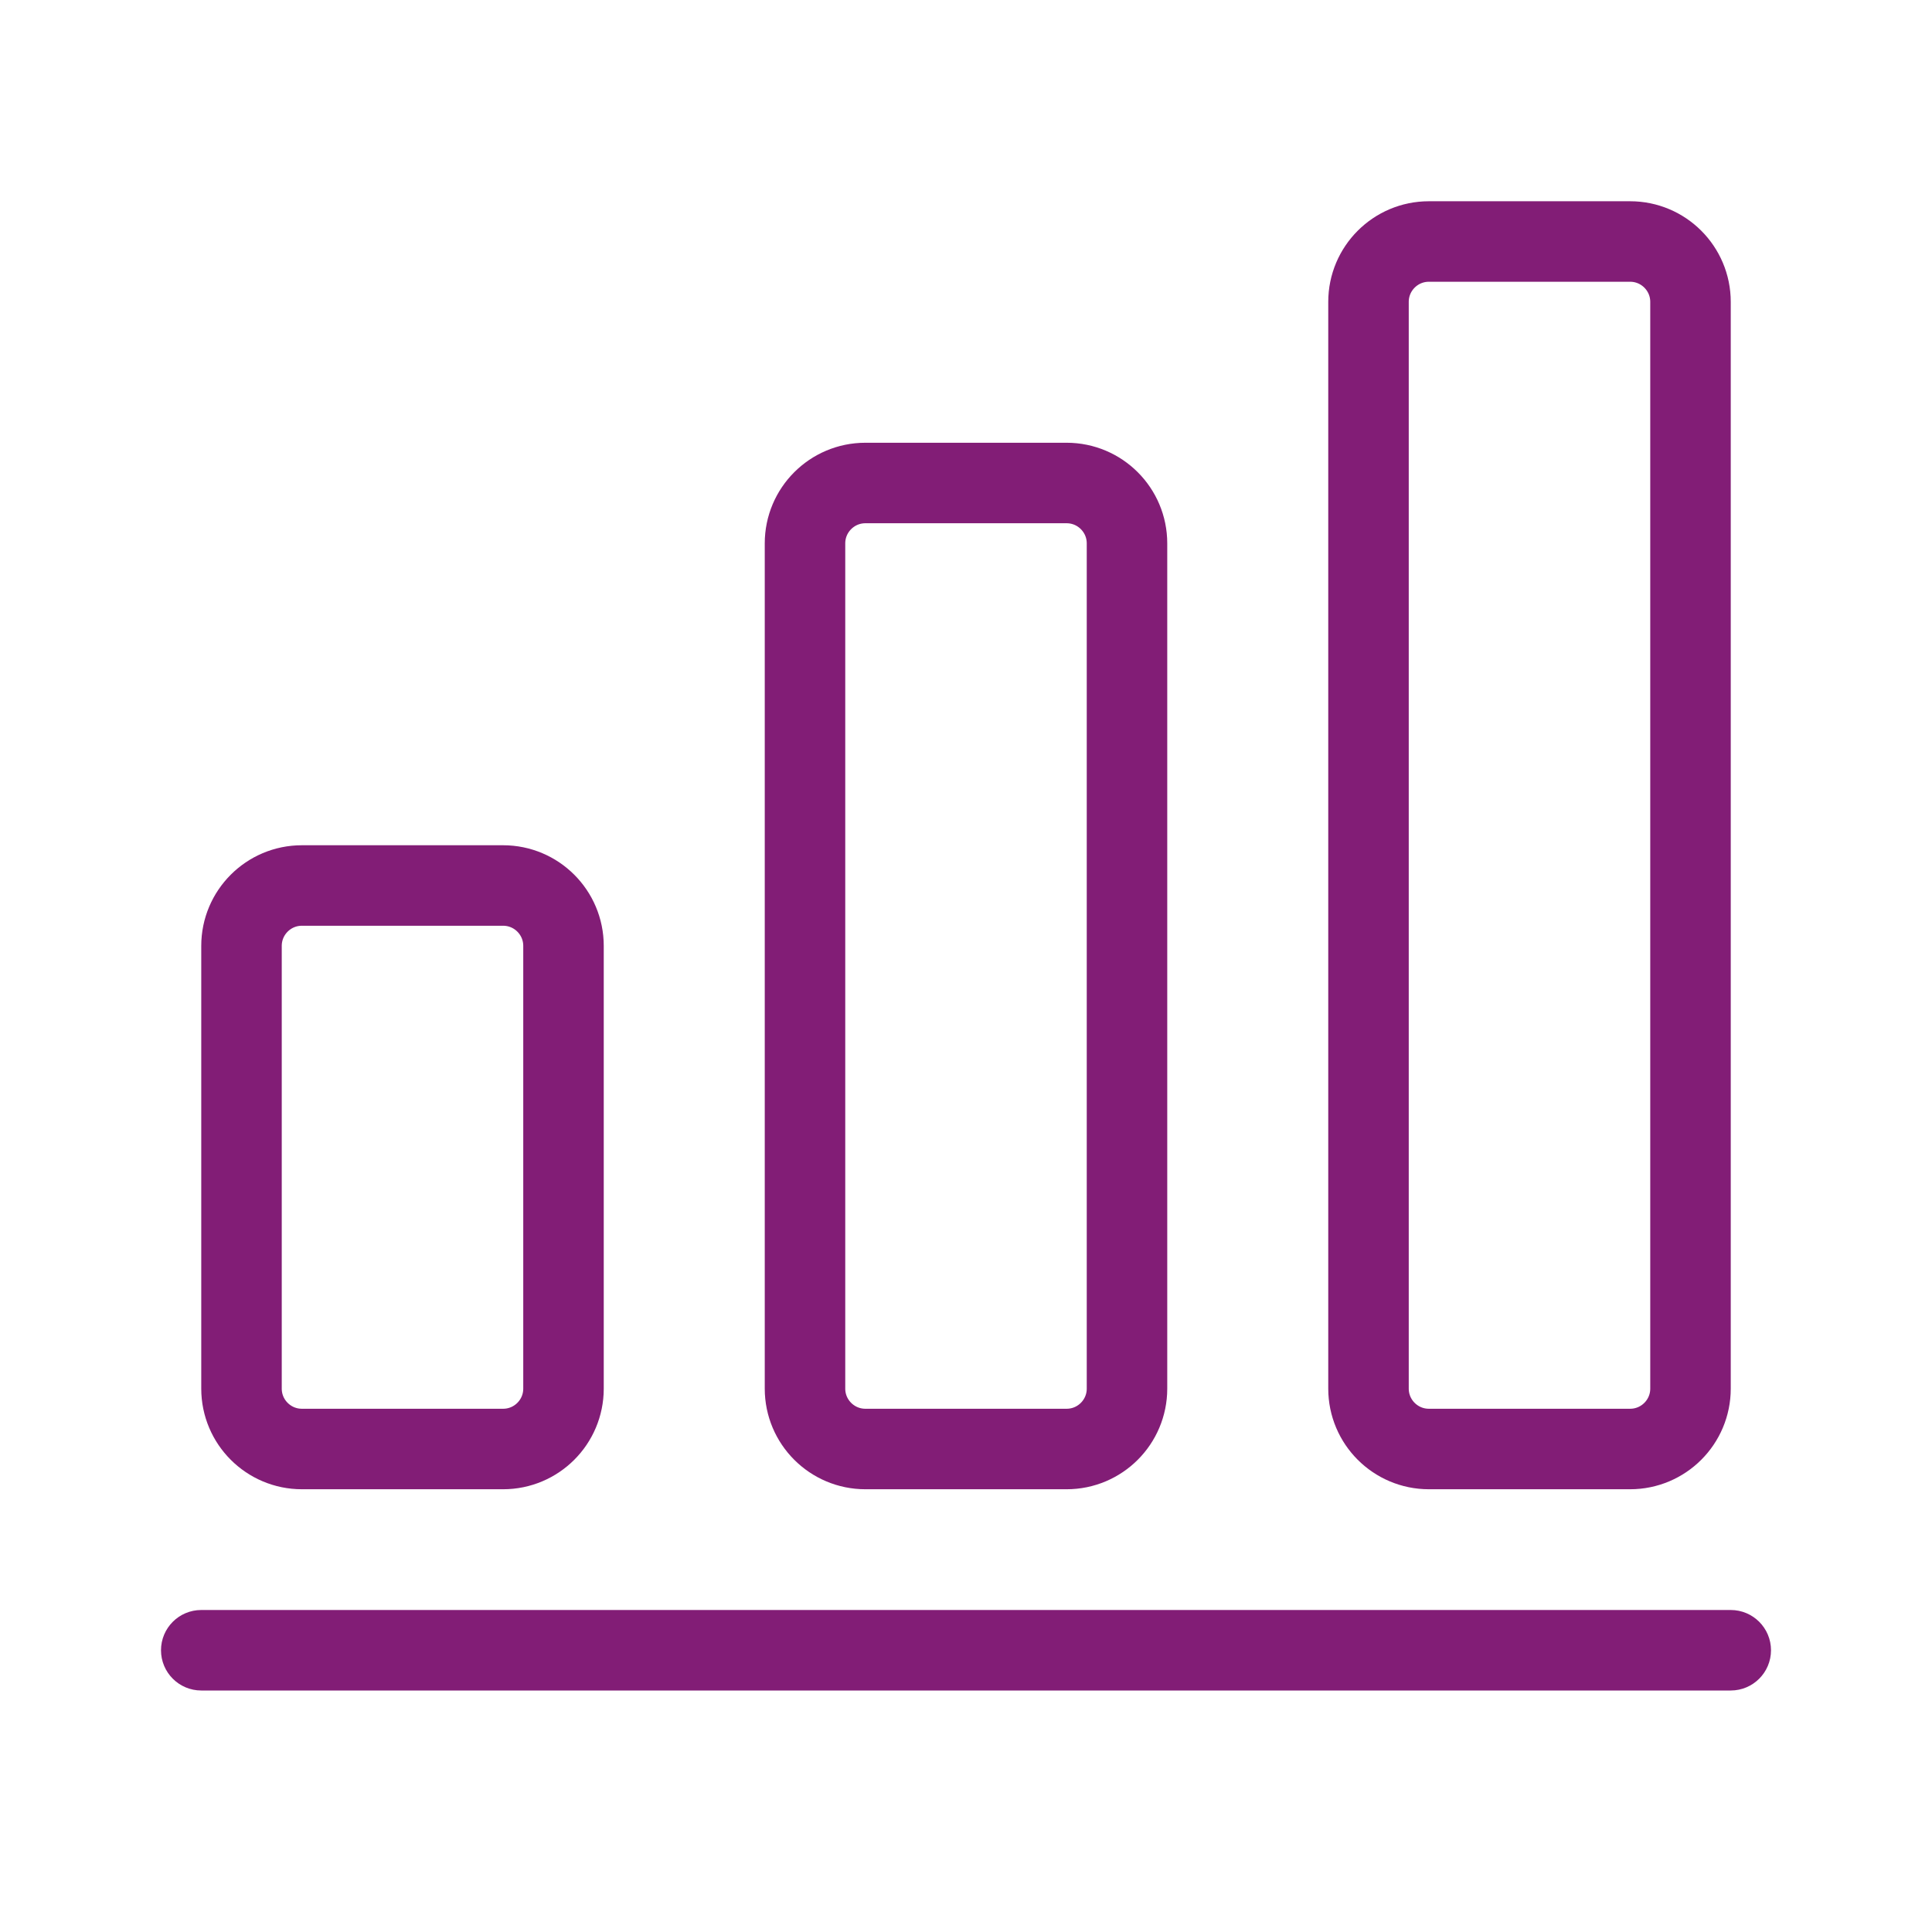 <svg width="24" height="24" viewBox="0 0 24 24" fill="none" xmlns="http://www.w3.org/2000/svg">
<path d="M6.25 11H3.75C3.336 11 3 11.336 3 11.75V17.25C3 17.664 3.336 18 3.75 18H6.25C6.664 18 7 17.664 7 17.25V11.75C7 11.336 6.664 11 6.25 11Z" stroke="#821D76" stroke-linejoin="round"/>
<path d="M20.25 3H17.75C17.336 3 17 3.336 17 3.75V17.25C17 17.664 17.336 18 17.75 18H20.25C20.664 18 21 17.664 21 17.25V3.75C21 3.336 20.664 3 20.25 3Z" stroke="#821D76" stroke-linejoin="round"/>
<path d="M13.25 6H10.75C10.336 6 10 6.336 10 6.75V17.25C10 17.664 10.336 18 10.75 18H13.25C13.664 18 14 17.664 14 17.25V6.75C14 6.336 13.664 6 13.25 6Z" stroke="#821D76" stroke-linejoin="round"/>
<path d="M21.5 20.25H2.5C2.362 20.25 2.25 20.362 2.25 20.5C2.25 20.638 2.362 20.75 2.5 20.75H21.5C21.638 20.75 21.75 20.638 21.75 20.5C21.75 20.362 21.638 20.25 21.5 20.25Z" stroke="#821D76" stroke-width="0.5"/>
</svg>

